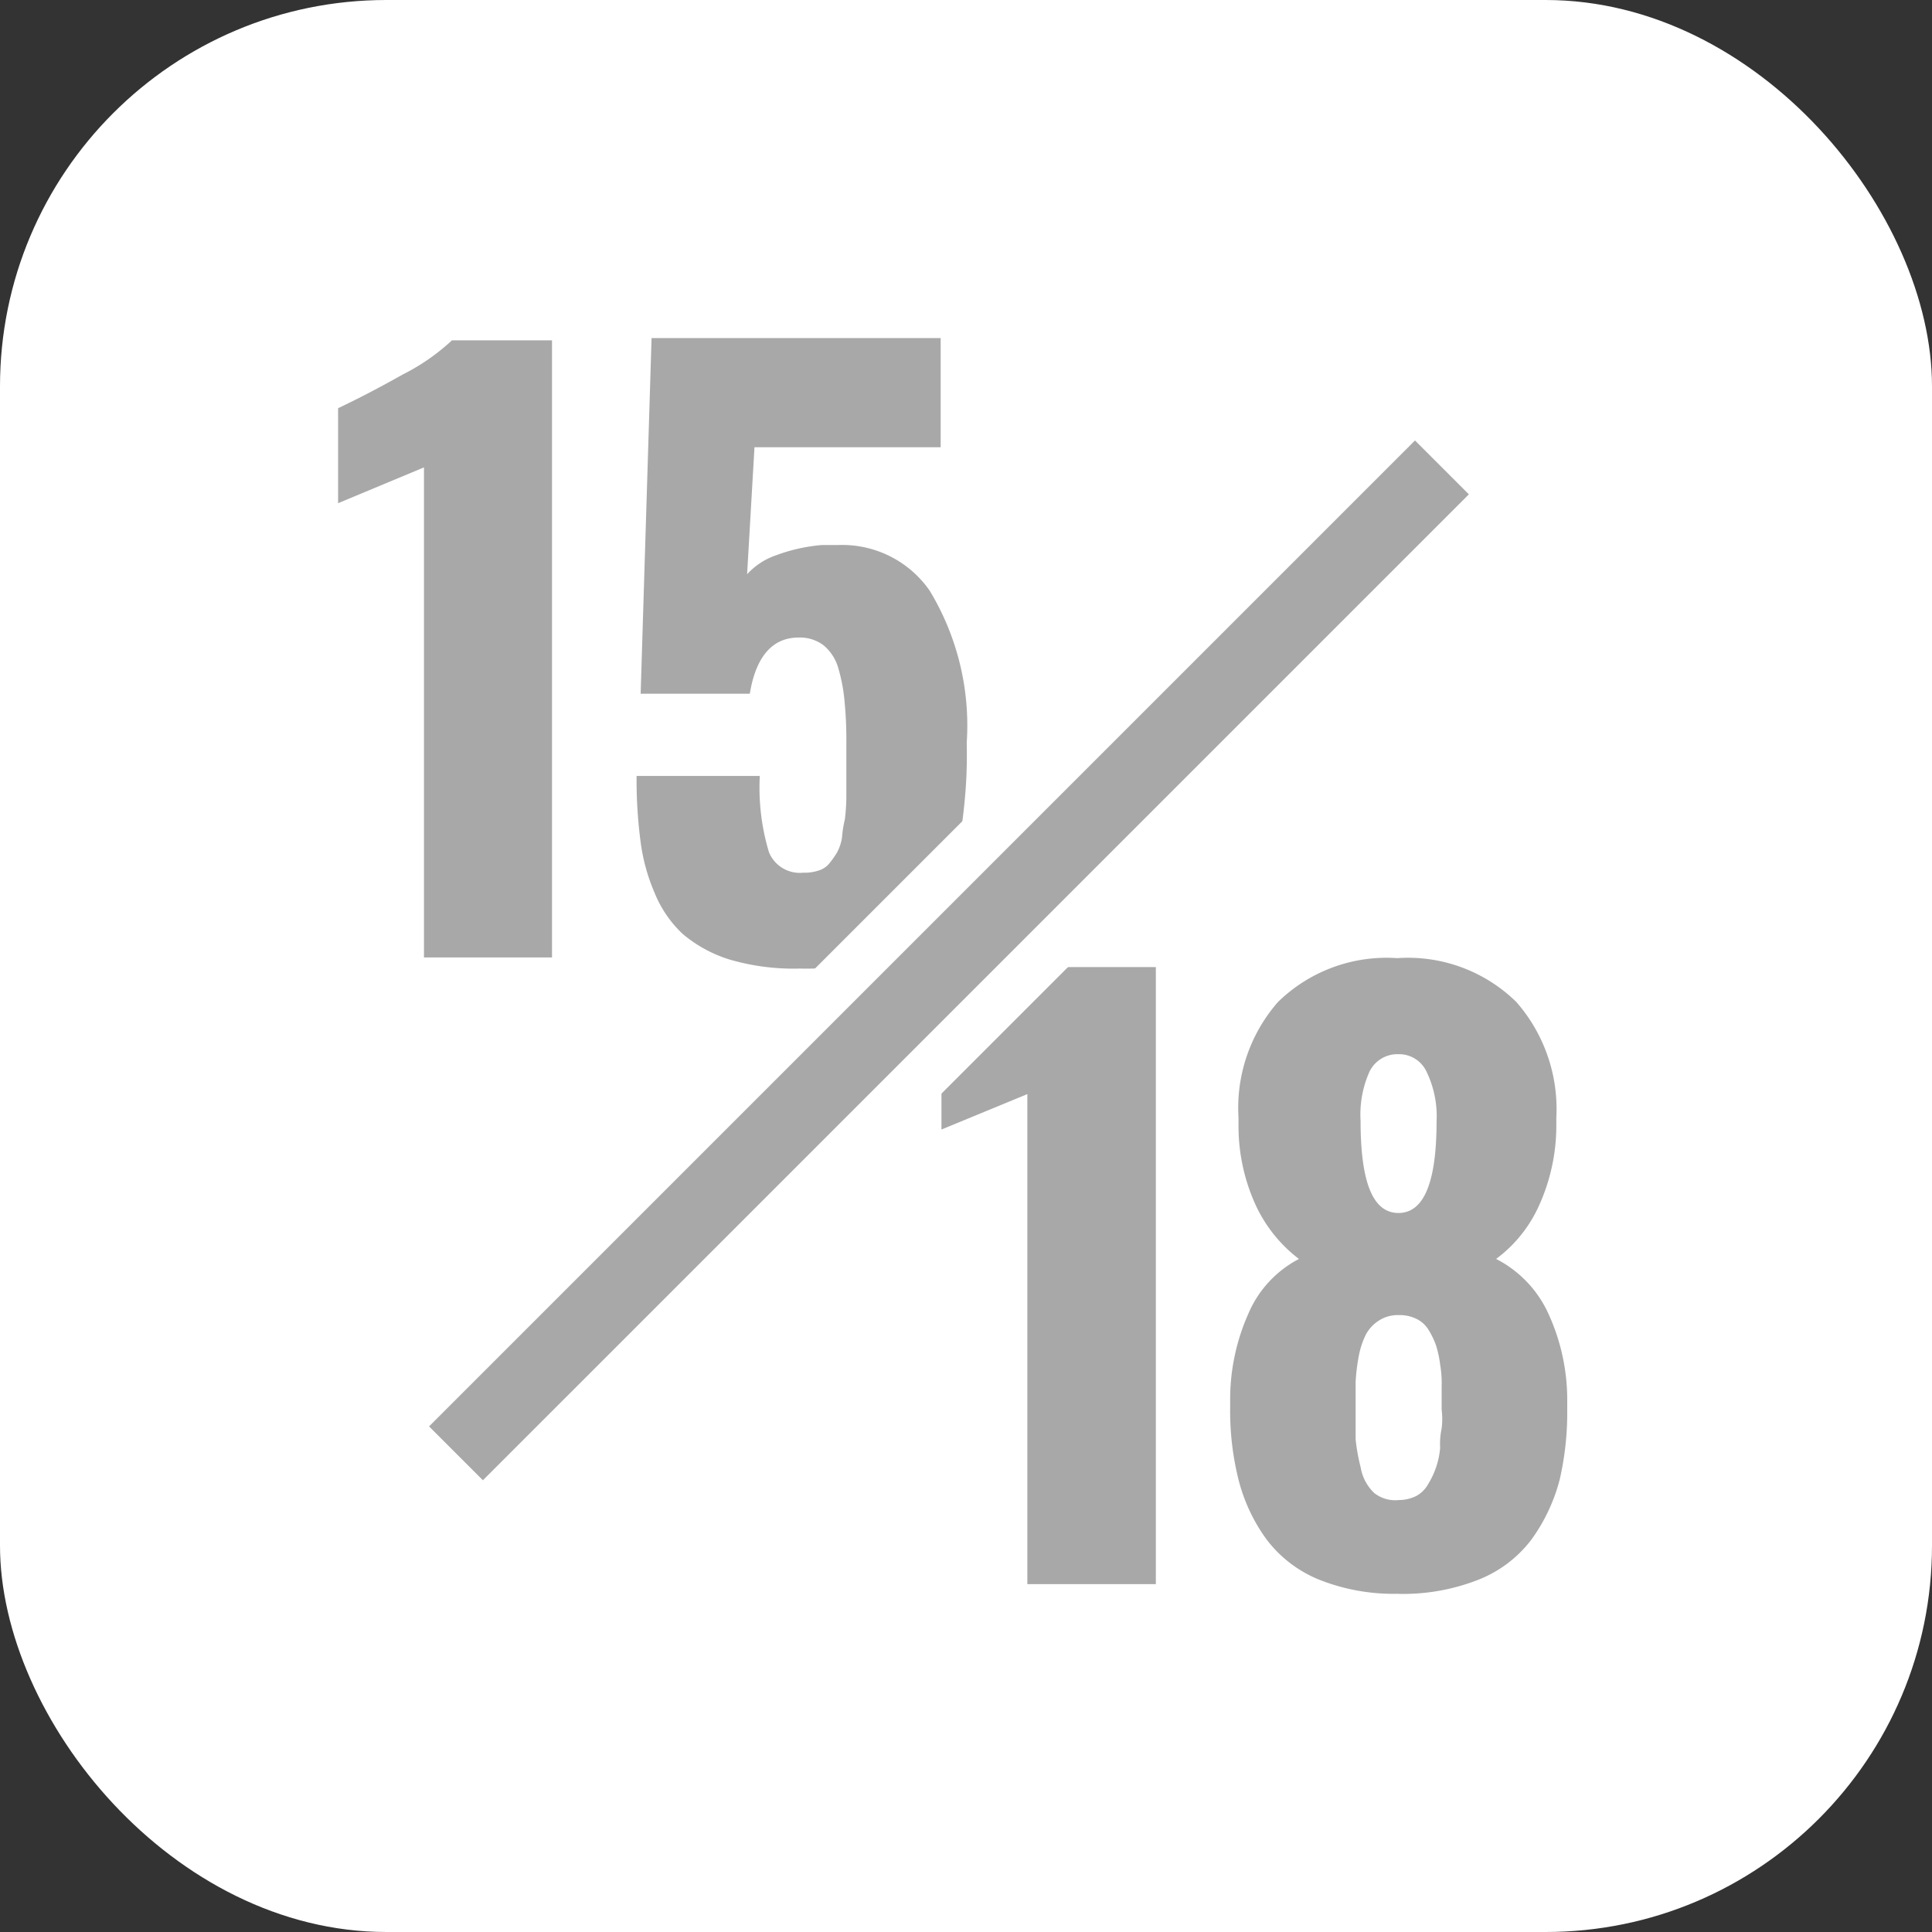 <svg id="ico_5" xmlns="http://www.w3.org/2000/svg" width="60" height="60" viewBox="0 0 60 60">
  <rect x="0" y="0" width="60" height="60" fill="#333333" stroke="none"/>
  <rect id="Rettangolo_52" data-name="Rettangolo 52" width="60" height="60" rx="12" fill="#fff"/>
  <g id="_15-18" data-name="15-18" transform="translate(10.5 10.499)">
    <path id="Tracciato_3372" data-name="Tracciato 3372" d="M3.417,19.564V4.345L.75,5.457V2.507c.6-.284,1.27-.631,2.012-1.049A6.548,6.548,0,0,0,4.285.4H7.393V19.564Z" transform="translate(-0.75 -0.329)" fill="#a8a8a8"/>
    <path id="Tracciato_3373" data-name="Tracciato 3373" d="M17.518,19.892a7.1,7.1,0,0,1-2.138-.284,4.181,4.181,0,0,1-1.444-.789,3.605,3.605,0,0,1-.876-1.278,5.949,5.949,0,0,1-.442-1.633,14.674,14.674,0,0,1-.118-2h3.826a6.967,6.967,0,0,0,.284,2.367,1.034,1.034,0,0,0,1.057.639h.1a1.4,1.4,0,0,0,.418-.079.678.678,0,0,0,.316-.229,2.934,2.934,0,0,0,.221-.316,1.428,1.428,0,0,0,.158-.473,3.251,3.251,0,0,1,.087-.552,6.068,6.068,0,0,0,.047-.694V12.9a12.182,12.182,0,0,0-.055-1.3,5.278,5.278,0,0,0-.189-1.018,1.428,1.428,0,0,0-.458-.726,1.207,1.207,0,0,0-.789-.245c-.789,0-1.318.576-1.507,1.744H12.626L12.965.31h8.978V3.7H16.161l-.229,3.945a2.162,2.162,0,0,1,.907-.592,5.341,5.341,0,0,1,1.42-.316h.513A3.306,3.306,0,0,1,21.6,8.152a8.079,8.079,0,0,1,1.152,4.734,14.78,14.78,0,0,1-.079,1.949,12.362,12.362,0,0,1-.284,1.688,4.623,4.623,0,0,1-.576,1.428A4.331,4.331,0,0,1,20.886,19a3.8,3.8,0,0,1-1.42.7,7.59,7.59,0,0,1-1.949.189Z" transform="translate(-3.23 -0.31)" fill="#a8a8a8"/>
    <path id="Tracciato_3374" data-name="Tracciato 3374" d="M27.167,44.234V29.015l-2.667,1.1V27.177c.6-.284,1.27-.639,2.012-1.049A6.62,6.62,0,0,0,28.05,25.07h3.108V44.234Z" transform="translate(-5.762 -5.536)" fill="#a8a8a8"/>
    <path id="Tracciato_3375" data-name="Tracciato 3375" d="M41.091,44.456a6.256,6.256,0,0,1-2.454-.434A3.866,3.866,0,0,1,37,42.776a5.365,5.365,0,0,1-.884-1.894,8.8,8.8,0,0,1-.252-2.225v-.213a6.525,6.525,0,0,1,.56-2.675A3.424,3.424,0,0,1,38,34.058a4.442,4.442,0,0,1-1.325-1.633,5.894,5.894,0,0,1-.552-2.517v-.237a4.994,4.994,0,0,1,1.223-3.59,4.821,4.821,0,0,1,3.708-1.365,4.8,4.8,0,0,1,3.7,1.365,5.041,5.041,0,0,1,1.239,3.59v.213a6,6,0,0,1-.552,2.548,4.189,4.189,0,0,1-1.318,1.625,3.574,3.574,0,0,1,1.633,1.72,6.422,6.422,0,0,1,.576,2.667v.316A9.3,9.3,0,0,1,46.1,40.9a5.523,5.523,0,0,1-.884,1.878,3.819,3.819,0,0,1-1.657,1.247,6.382,6.382,0,0,1-2.469.434Zm0-2.911a1.215,1.215,0,0,0,.552-.126.931.931,0,0,0,.371-.371,2.564,2.564,0,0,0,.371-1.12,2.342,2.342,0,0,1,.047-.608,2.4,2.4,0,0,0,0-.584v-.726a3.391,3.391,0,0,0-.047-.671,3.3,3.3,0,0,0-.134-.615,2.478,2.478,0,0,0-.237-.481.9.9,0,0,0-.379-.331,1.176,1.176,0,0,0-.544-.11,1.065,1.065,0,0,0-.615.174,1.176,1.176,0,0,0-.4.434,2.627,2.627,0,0,0-.221.679,6.155,6.155,0,0,0-.095.789V39.66a6.1,6.1,0,0,0,.158.876,1.42,1.42,0,0,0,.418.789,1.049,1.049,0,0,0,.757.221Zm0-8.915c.789,0,1.183-.947,1.183-2.848a3.156,3.156,0,0,0-.308-1.531.939.939,0,0,0-.876-.552.962.962,0,0,0-.9.544,3.258,3.258,0,0,0-.276,1.523c0,1.909.379,2.864,1.176,2.864Z" transform="translate(-8.16 -5.459)" fill="#a8a8a8"/>
    <rect id="Rettangolo_43" data-name="Rettangolo 43" width="44.884" height="3.945" transform="translate(1.708 33.804) rotate(-45)" fill="#a8a8a8"/>
    <path id="Tracciato_3376" data-name="Tracciato 3376" d="M34.352,3.743l1.673,1.673L5.405,36.035,3.733,34.362,34.352,3.743m0-2.233L33.24,2.622,2.612,33.25,1.5,34.362l1.112,1.12,1.649,1.673,1.144,1.112,1.112-1.112L37.145,6.528l1.112-1.112-1.12-1.152L35.464,2.622,34.352,1.51Z" transform="translate(-0.908 -0.563)" fill="#fff"/>
  </g>
</svg>
